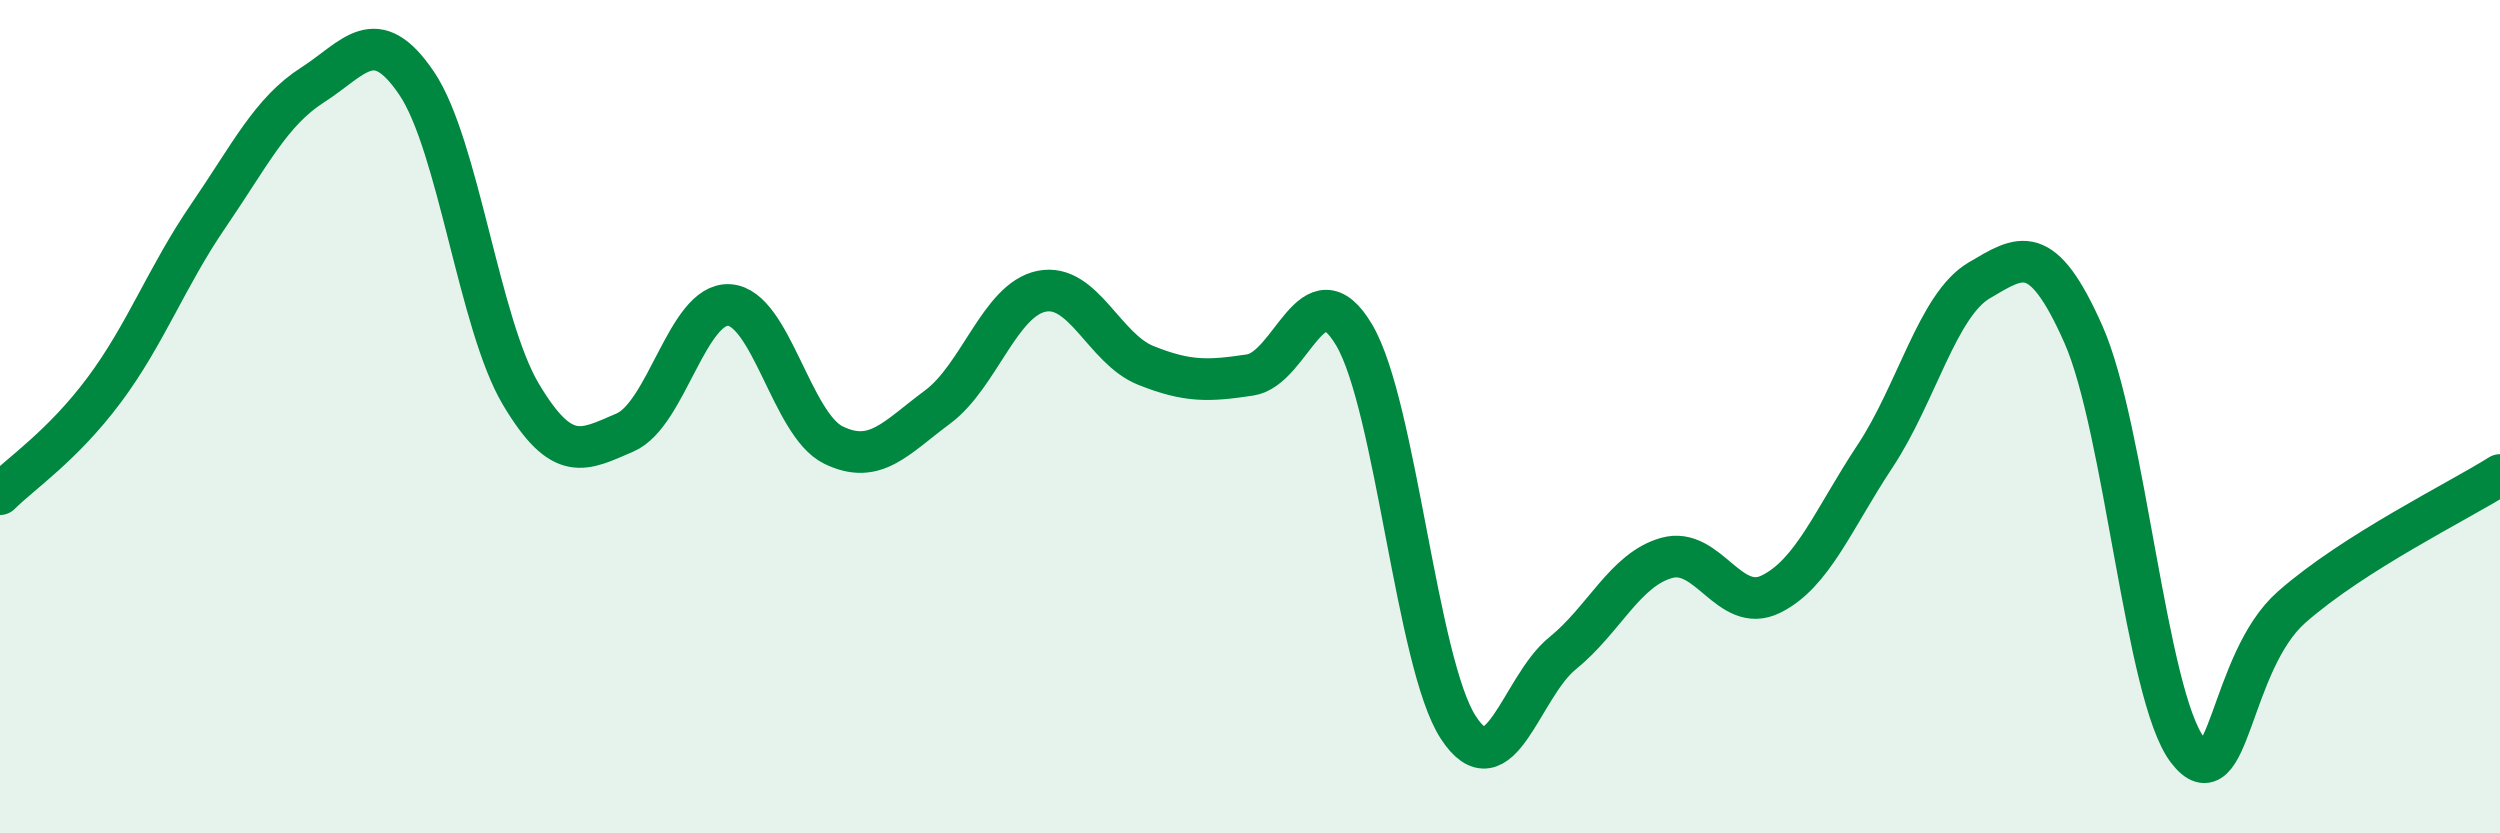 
    <svg width="60" height="20" viewBox="0 0 60 20" xmlns="http://www.w3.org/2000/svg">
      <path
        d="M 0,11.86 C 0.5,11.36 1.5,10.7 2.5,9.36 C 3.5,8.02 4,6.64 5,5.18 C 6,3.72 6.5,2.68 7.5,2.04 C 8.5,1.4 9,0.52 10,2 C 11,3.48 11.5,7.78 12.5,9.46 C 13.5,11.14 14,10.81 15,10.38 C 16,9.95 16.5,7.26 17.5,7.32 C 18.5,7.38 19,10.19 20,10.68 C 21,11.17 21.5,10.51 22.5,9.77 C 23.5,9.03 24,7.19 25,6.99 C 26,6.79 26.5,8.37 27.5,8.77 C 28.5,9.17 29,9.15 30,9 C 31,8.85 31.5,6.35 32.5,8.04 C 33.5,9.73 34,15.93 35,17.46 C 36,18.99 36.5,16.49 37.5,15.68 C 38.5,14.87 39,13.67 40,13.39 C 41,13.11 41.5,14.75 42.5,14.26 C 43.5,13.77 44,12.46 45,10.95 C 46,9.44 46.5,7.32 47.5,6.73 C 48.5,6.14 49,5.77 50,8.02 C 51,10.27 51.5,16.69 52.5,18 C 53.5,19.31 53.5,15.89 55,14.57 C 56.5,13.25 59,12.03 60,11.4L60 20L0 20Z"
        fill="#008740"
        opacity="0.1"
        stroke-linecap="round"
        stroke-linejoin="round"
      />
      <path
        d="M 0,11.86 C 0.5,11.36 1.5,10.7 2.5,9.36 C 3.5,8.02 4,6.64 5,5.18 C 6,3.72 6.5,2.68 7.5,2.04 C 8.5,1.4 9,0.52 10,2 C 11,3.48 11.5,7.78 12.5,9.46 C 13.5,11.14 14,10.81 15,10.38 C 16,9.95 16.5,7.26 17.5,7.32 C 18.5,7.38 19,10.19 20,10.68 C 21,11.17 21.5,10.51 22.5,9.77 C 23.5,9.03 24,7.19 25,6.99 C 26,6.79 26.5,8.37 27.5,8.77 C 28.5,9.17 29,9.15 30,9 C 31,8.85 31.5,6.35 32.5,8.04 C 33.5,9.73 34,15.93 35,17.46 C 36,18.99 36.5,16.49 37.5,15.68 C 38.5,14.87 39,13.67 40,13.39 C 41,13.11 41.5,14.75 42.5,14.26 C 43.5,13.77 44,12.46 45,10.95 C 46,9.44 46.5,7.32 47.5,6.73 C 48.5,6.14 49,5.77 50,8.02 C 51,10.27 51.5,16.69 52.5,18 C 53.5,19.31 53.5,15.89 55,14.57 C 56.5,13.25 59,12.03 60,11.4"
        stroke="#008740"
        stroke-width="1"
        fill="none"
        stroke-linecap="round"
        stroke-linejoin="round"
      />
    </svg>
  